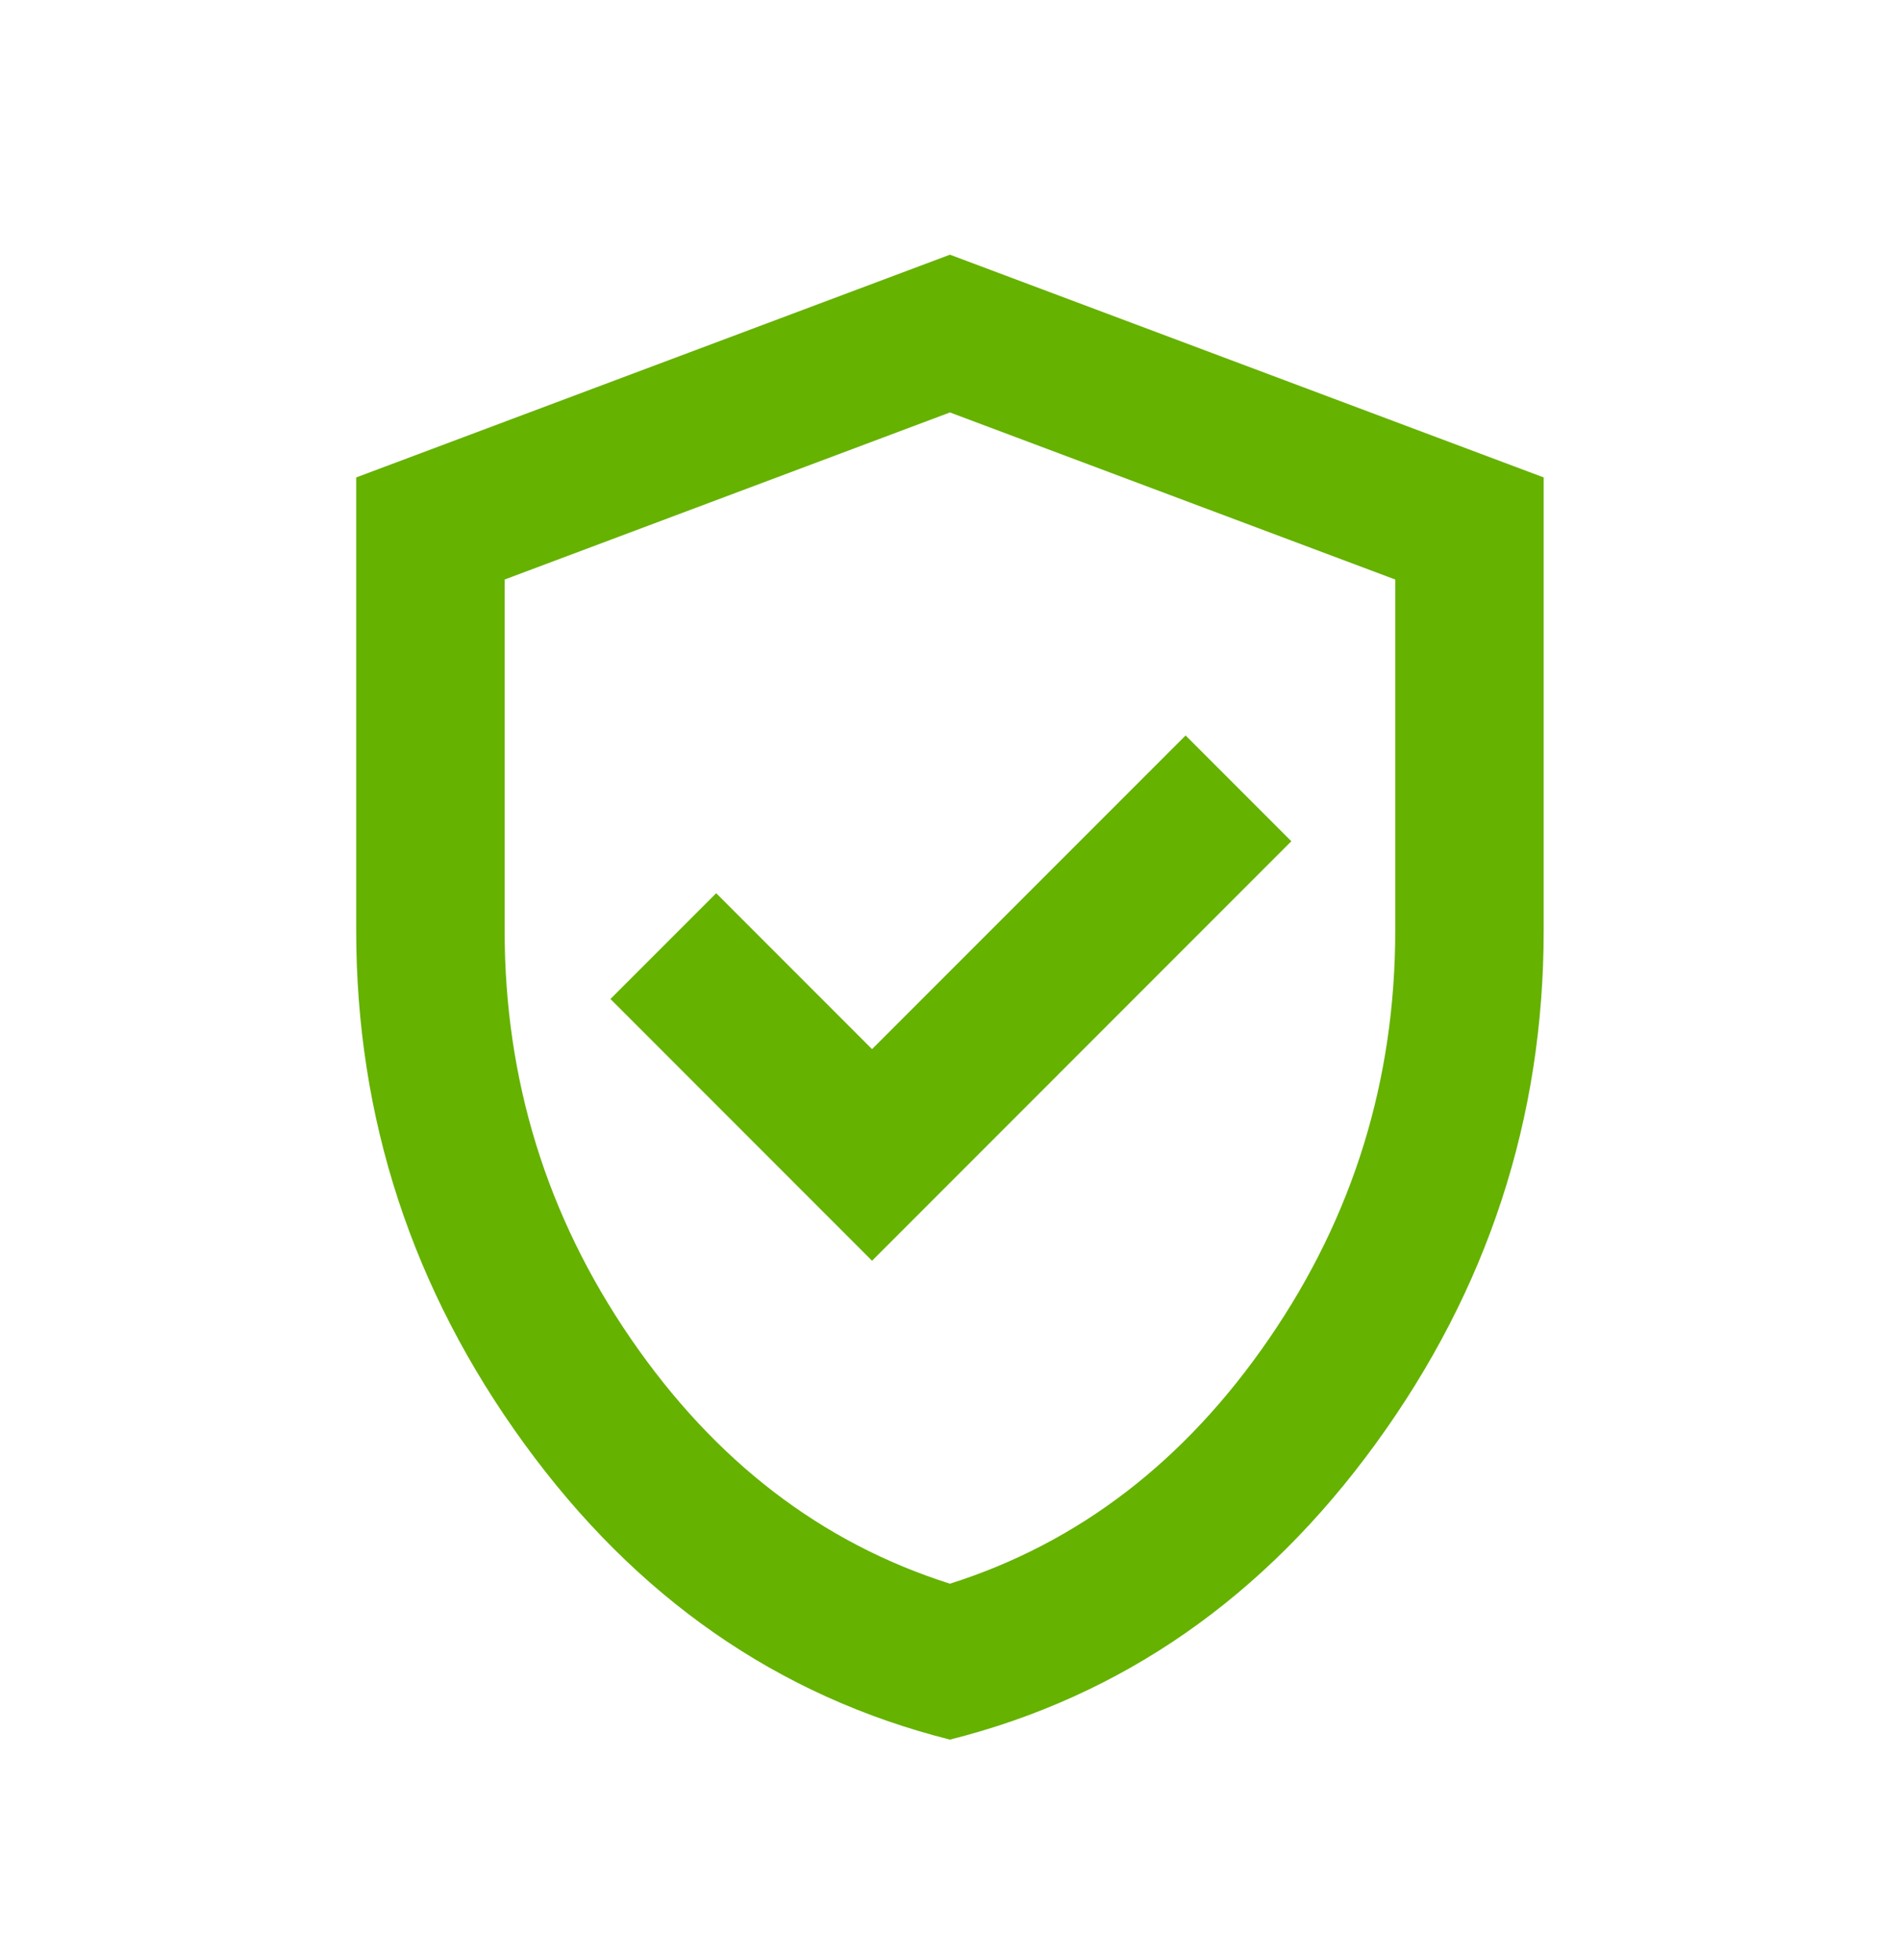 <svg width="32" height="33" viewBox="0 0 32 33" fill="none" xmlns="http://www.w3.org/2000/svg">
<path d="M14.687 21.226L21.749 14.163L19.968 12.382L14.687 17.663L12.062 15.038L10.281 16.819L14.687 21.226ZM15.999 29.288C13.104 28.559 10.713 26.898 8.828 24.304C6.942 21.71 5.999 18.83 5.999 15.663V8.038L15.999 4.288L25.999 8.038V15.663C25.999 18.83 25.057 21.71 23.171 24.304C21.286 26.898 18.895 28.559 15.999 29.288ZM15.999 26.663C18.166 25.976 19.958 24.601 21.374 22.538C22.791 20.476 23.499 18.184 23.499 15.663V9.757L15.999 6.944L8.499 9.757V15.663C8.499 18.184 9.208 20.476 10.624 22.538C12.041 24.601 13.833 25.976 15.999 26.663Z" fill="#65B200"/>
</svg>
